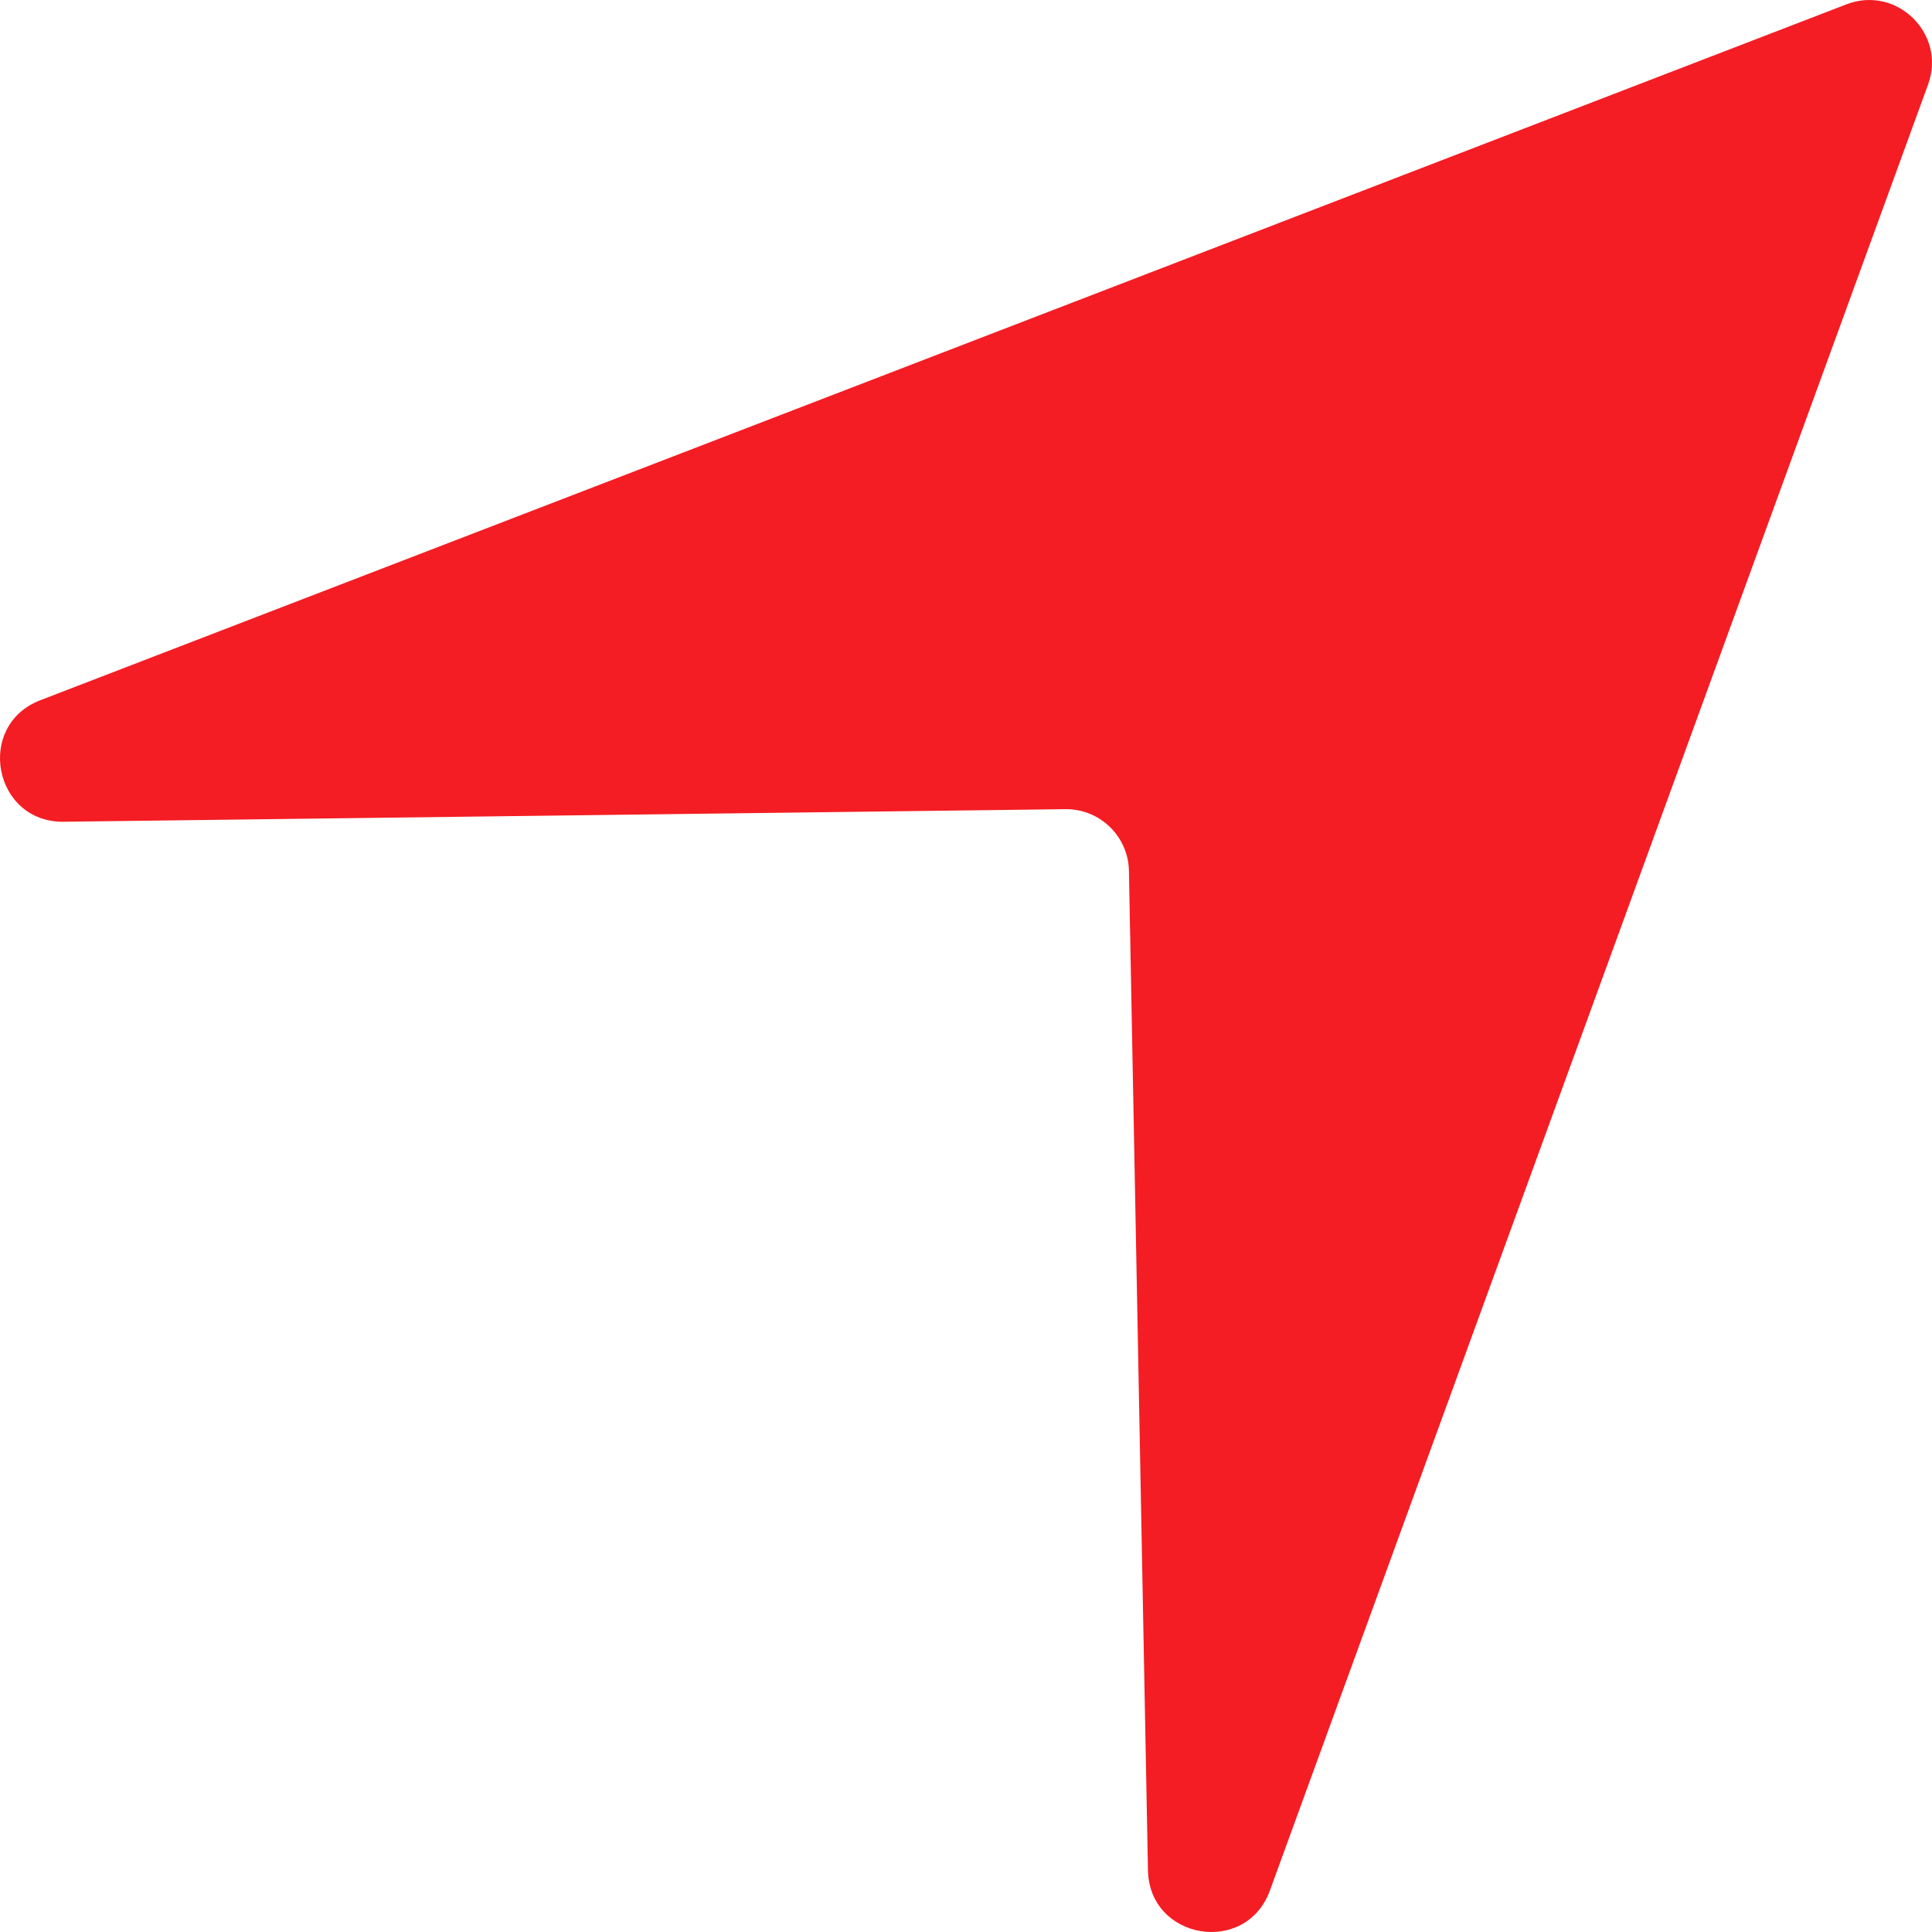 <svg width="398" height="398" viewBox="0 0 398 398" fill="none" xmlns="http://www.w3.org/2000/svg">
<path d="M8.31 144.249L380.366 0.896C390.739 -3.101 400.995 6.97 397.189 17.415L261.598 389.472C256.686 402.951 236.757 399.628 236.484 385.284L232.565 179.396C232.429 172.277 226.574 166.603 219.455 166.692L13.128 169.283C-1.314 169.464 -5.167 149.442 8.31 144.249Z" fill="#F41D23"/>
</svg>

